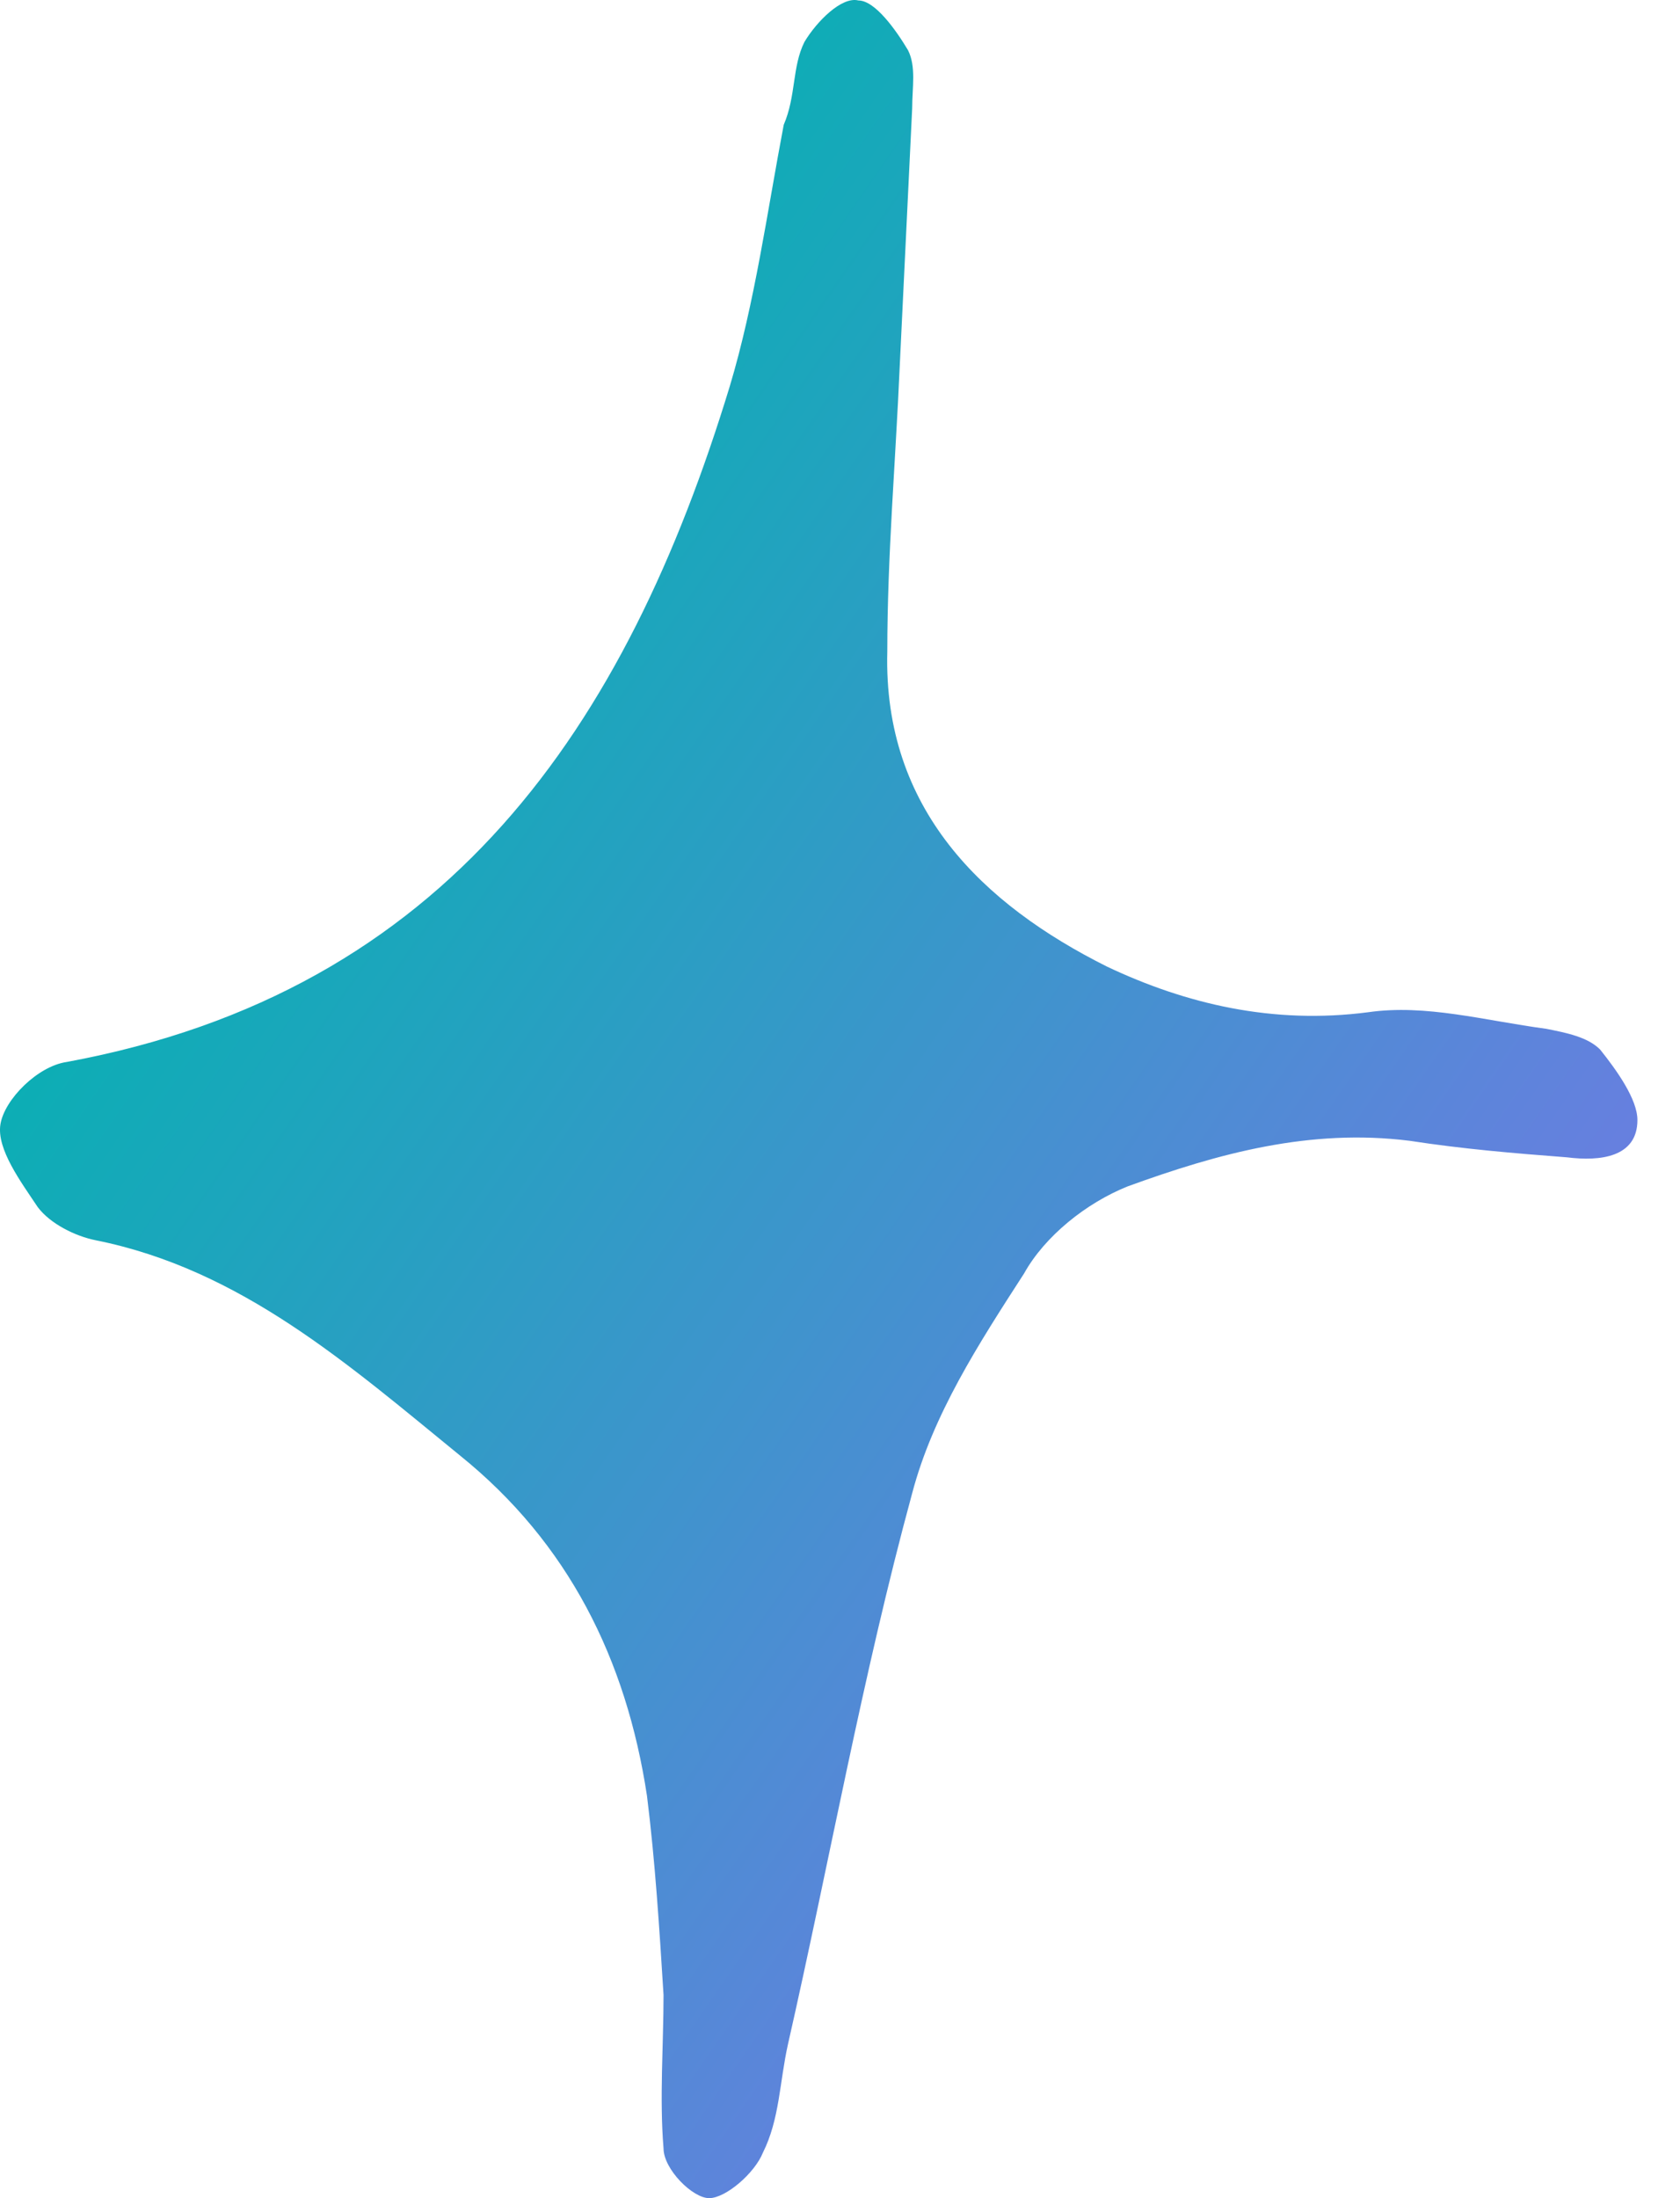 <svg width="26" height="34" viewBox="0 0 26 34" fill="none" xmlns="http://www.w3.org/2000/svg">
<g id="44">
<path id="Vector" d="M10.269 30.857C10.205 29.831 10.141 28.805 10.013 27.779C9.692 25.662 8.794 23.866 7.126 22.519C5.395 21.108 3.727 19.633 1.482 19.184C1.162 19.12 0.777 18.928 0.584 18.671C0.328 18.286 -0.057 17.773 0.007 17.388C0.071 17.003 0.584 16.49 1.033 16.426C6.934 15.336 9.692 11.231 11.295 5.972C11.68 4.689 11.873 3.278 12.129 1.931C12.322 1.482 12.257 1.033 12.45 0.648C12.642 0.328 13.027 -0.057 13.284 0.007C13.54 0.007 13.861 0.456 14.053 0.777C14.181 1.033 14.117 1.354 14.117 1.675C14.053 3.022 13.989 4.304 13.925 5.651C13.861 7.126 13.732 8.602 13.732 10.077C13.668 12.514 15.208 13.989 17.132 14.951C18.351 15.528 19.697 15.849 21.172 15.657C22.07 15.528 22.968 15.785 23.93 15.913C24.251 15.977 24.572 16.041 24.764 16.234C25.021 16.555 25.341 17.003 25.341 17.324C25.341 17.901 24.764 17.966 24.251 17.901C23.417 17.837 22.648 17.773 21.814 17.645C20.275 17.453 18.864 17.837 17.453 18.35C16.811 18.607 16.17 19.12 15.849 19.697C15.144 20.788 14.438 21.878 14.117 23.097C13.348 25.919 12.835 28.805 12.193 31.627C12.065 32.204 12.065 32.781 11.808 33.294C11.68 33.615 11.231 34 10.975 34C10.718 34 10.269 33.551 10.269 33.23C10.205 32.461 10.269 31.627 10.269 30.857Z" fill="url(#paint0_linear_13672_51279)"/>
</g>
<defs>
<linearGradient id="paint0_linear_13672_51279" x1="5.808" y1="3.93" x2="28.466" y2="19.652" gradientUnits="userSpaceOnUse">
<stop stop-color="#00B4AF"/>
<stop offset="1" stop-color="#7777E7"/>
</linearGradient>
</defs>
</svg>
